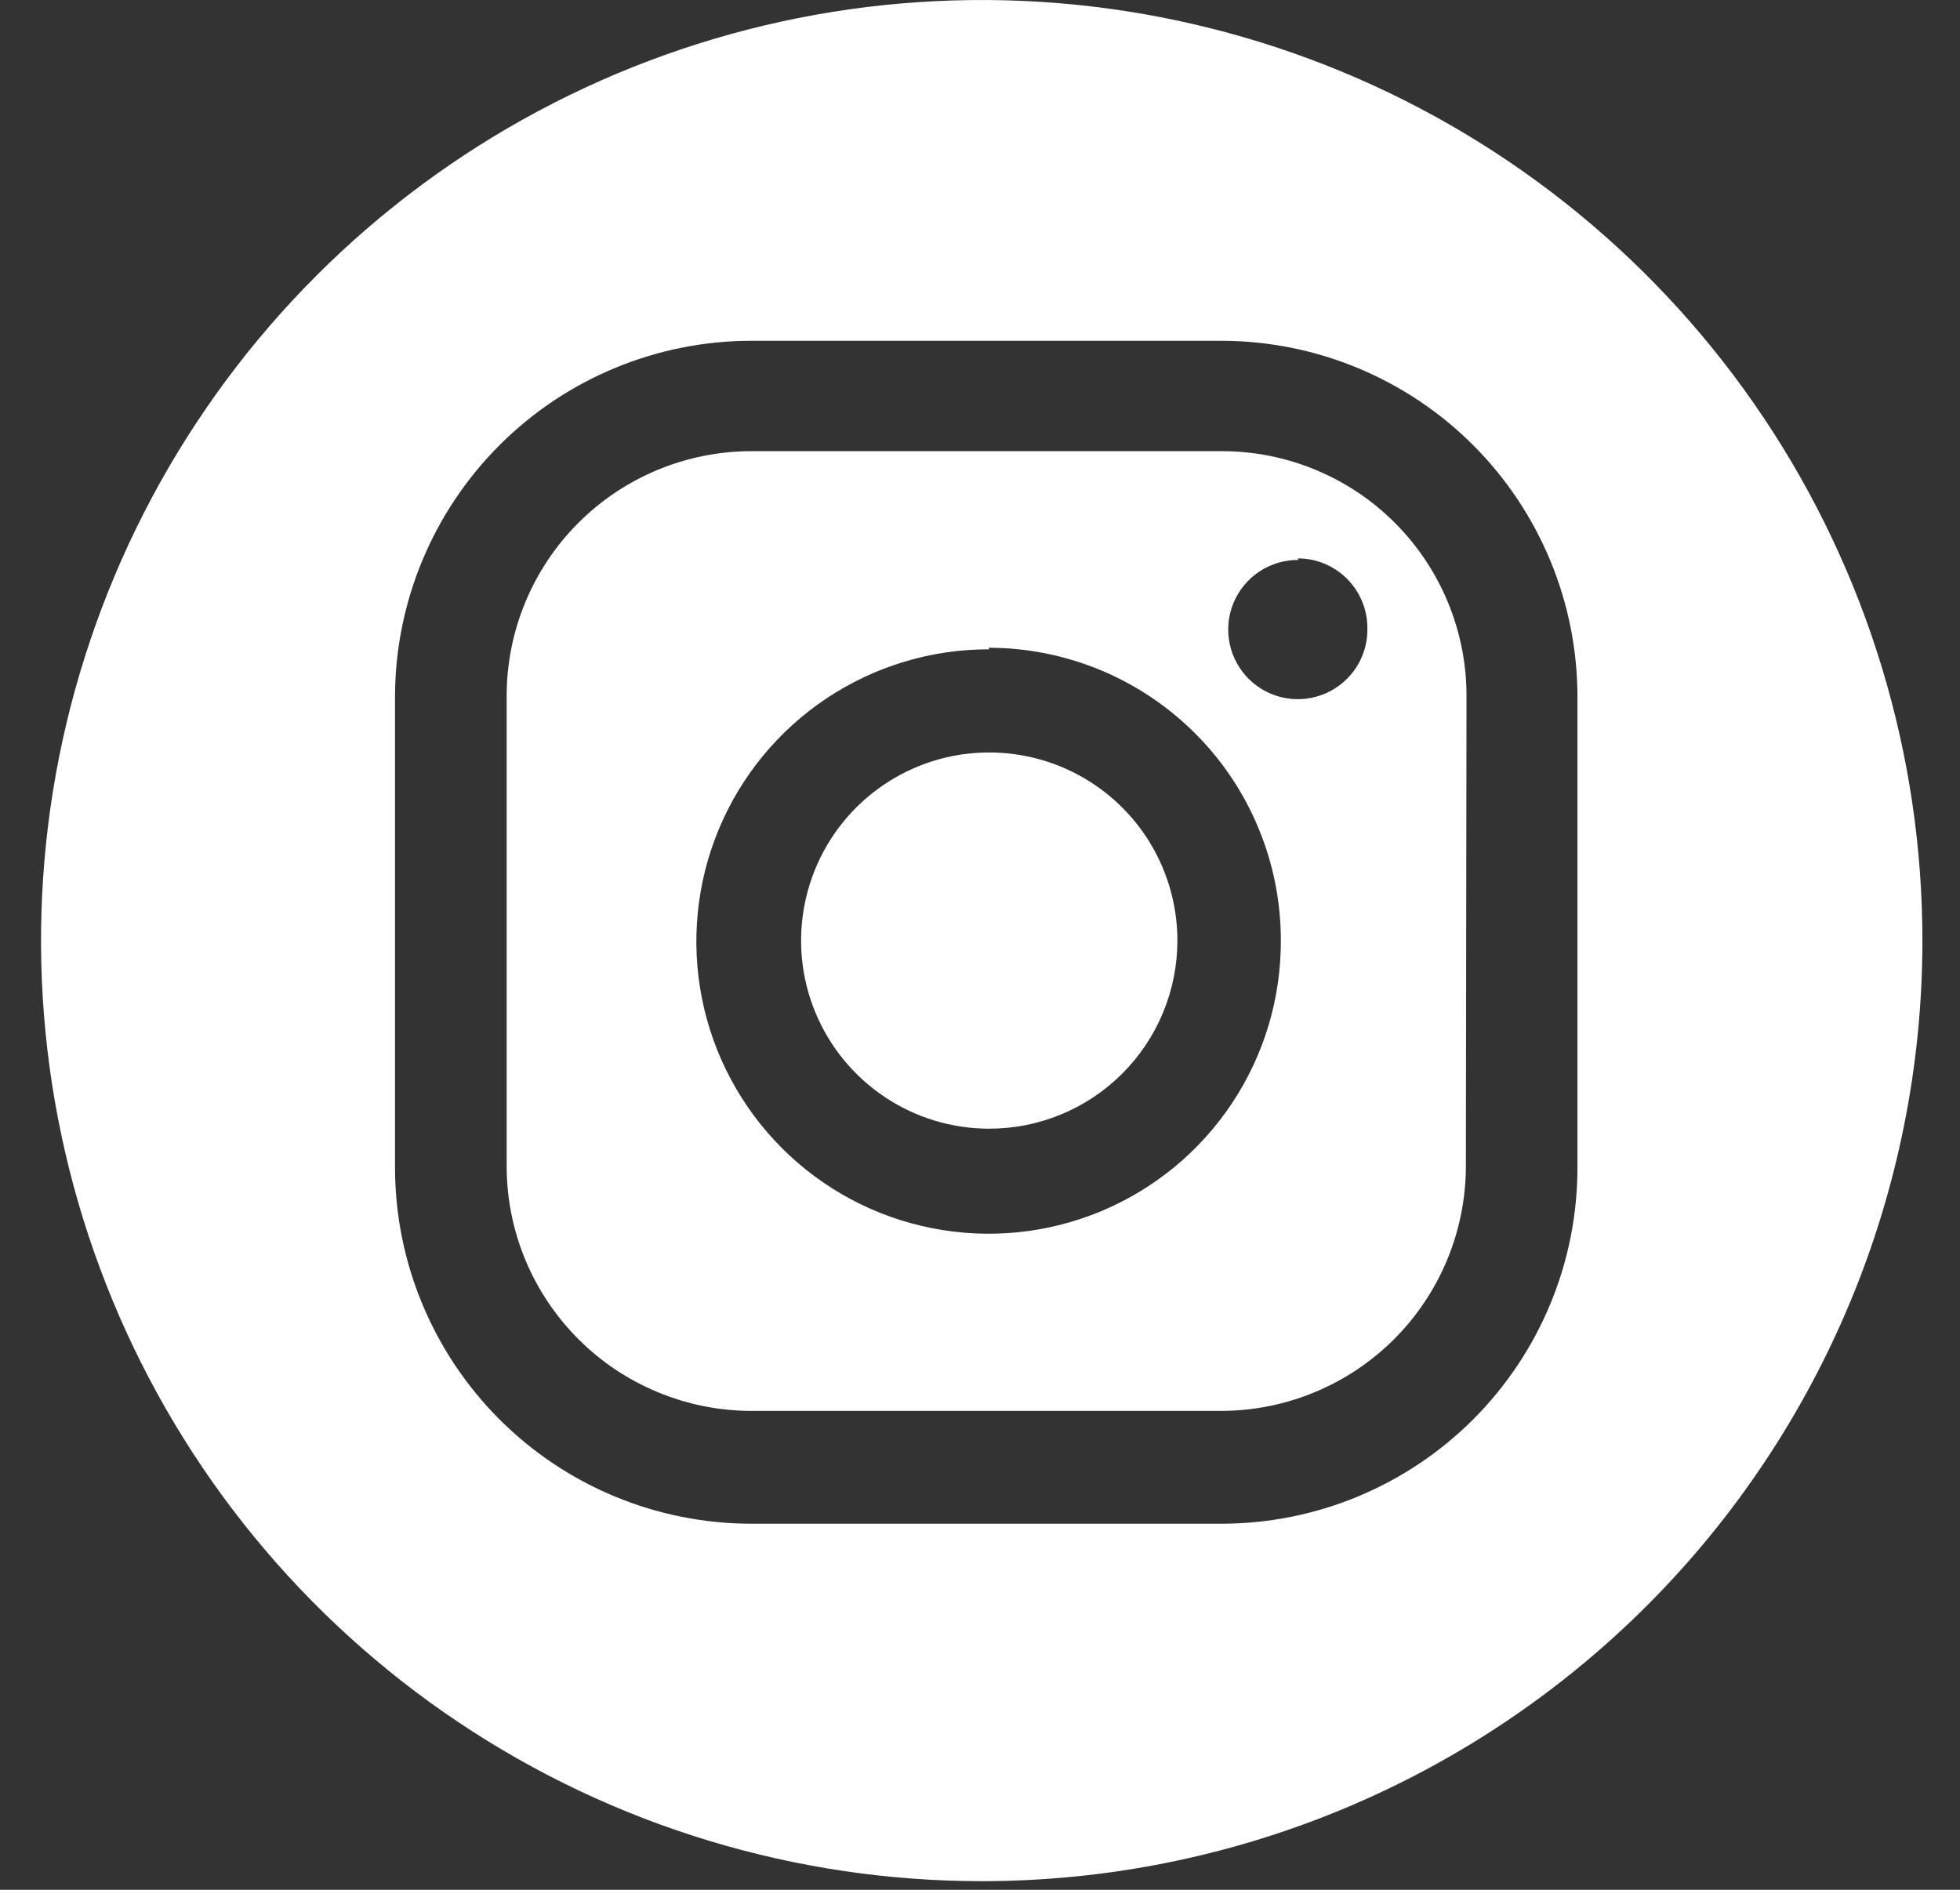 <svg width="28" height="27" viewBox="0 0 28 27" fill="none" xmlns="http://www.w3.org/2000/svg">
<rect x="0" y="0" width="28" height="27" fill="#333333" stroke="none"/>
<path d="M14.024 26.877C11.367 26.877 8.768 26.089 6.558 24.612C4.348 23.135 2.626 21.037 1.609 18.581C0.592 16.125 0.326 13.424 0.844 10.817C1.363 8.21 2.643 5.815 4.522 3.936C6.401 2.057 8.796 0.777 11.403 0.258C14.009 -0.26 16.712 0.006 19.167 1.023C21.623 2.04 23.721 3.763 25.198 5.972C26.675 8.182 27.463 10.78 27.463 13.438C27.463 17.003 26.047 20.421 23.527 22.941C21.006 25.461 17.588 26.877 14.024 26.877ZM18.549 8C18.35 7.999 18.156 8.056 17.99 8.166C17.825 8.276 17.696 8.433 17.62 8.617C17.545 8.8 17.526 9.002 17.567 9.197C17.607 9.391 17.705 9.569 17.847 9.708C17.989 9.846 18.17 9.939 18.365 9.974C18.561 10.009 18.762 9.984 18.944 9.904C19.125 9.823 19.278 9.69 19.384 9.522C19.489 9.353 19.541 9.157 19.534 8.959C19.531 8.698 19.424 8.448 19.238 8.264C19.052 8.081 18.801 7.978 18.54 7.978L18.549 8ZM14.132 9.277C13.305 9.275 12.497 9.519 11.809 9.977C11.121 10.435 10.584 11.088 10.267 11.851C9.95 12.615 9.867 13.455 10.028 14.266C10.189 15.077 10.588 15.821 11.172 16.405C11.757 16.99 12.502 17.387 13.313 17.547C14.124 17.708 14.965 17.624 15.728 17.306C16.491 16.988 17.143 16.451 17.6 15.762C18.058 15.074 18.3 14.265 18.298 13.438C18.298 12.89 18.191 12.346 17.981 11.839C17.772 11.331 17.465 10.87 17.077 10.482C16.689 10.093 16.229 9.785 15.722 9.574C15.215 9.364 14.672 9.255 14.123 9.255L14.132 9.277ZM14.132 16.126C13.6 16.126 13.081 15.969 12.639 15.673C12.197 15.378 11.852 14.958 11.649 14.467C11.445 13.976 11.392 13.435 11.496 12.914C11.6 12.393 11.855 11.914 12.231 11.538C12.607 11.162 13.086 10.906 13.607 10.802C14.129 10.699 14.669 10.752 15.16 10.955C15.652 11.159 16.071 11.503 16.367 11.945C16.662 12.387 16.82 12.907 16.82 13.438C16.82 13.792 16.75 14.142 16.614 14.469C16.479 14.796 16.28 15.092 16.029 15.342C15.779 15.592 15.481 15.79 15.154 15.924C14.827 16.059 14.477 16.127 14.123 16.126H14.132ZM22.535 9.958C22.535 8.61 22 7.317 21.048 6.363C20.096 5.409 18.804 4.872 17.456 4.869H10.736C9.386 4.869 8.092 5.405 7.137 6.359C6.182 7.314 5.644 8.608 5.643 9.958V16.677C5.643 18.028 6.18 19.323 7.135 20.279C8.09 21.234 9.386 21.77 10.736 21.77H17.456C18.804 21.768 20.097 21.23 21.05 20.275C22.002 19.32 22.537 18.026 22.535 16.677V9.958ZM20.941 16.677C20.936 17.599 20.567 18.483 19.914 19.135C19.262 19.786 18.378 20.154 17.456 20.158H10.736C10.277 20.158 9.822 20.067 9.398 19.891C8.973 19.715 8.587 19.458 8.263 19.133C7.938 18.808 7.68 18.422 7.504 17.998C7.328 17.573 7.238 17.119 7.238 16.659V9.94C7.239 9.013 7.608 8.124 8.264 7.469C8.92 6.814 9.809 6.446 10.736 6.446H17.456C18.382 6.446 19.271 6.814 19.926 7.469C20.581 8.125 20.95 9.013 20.95 9.94L20.941 16.677Z" fill="white"/>
</svg>
